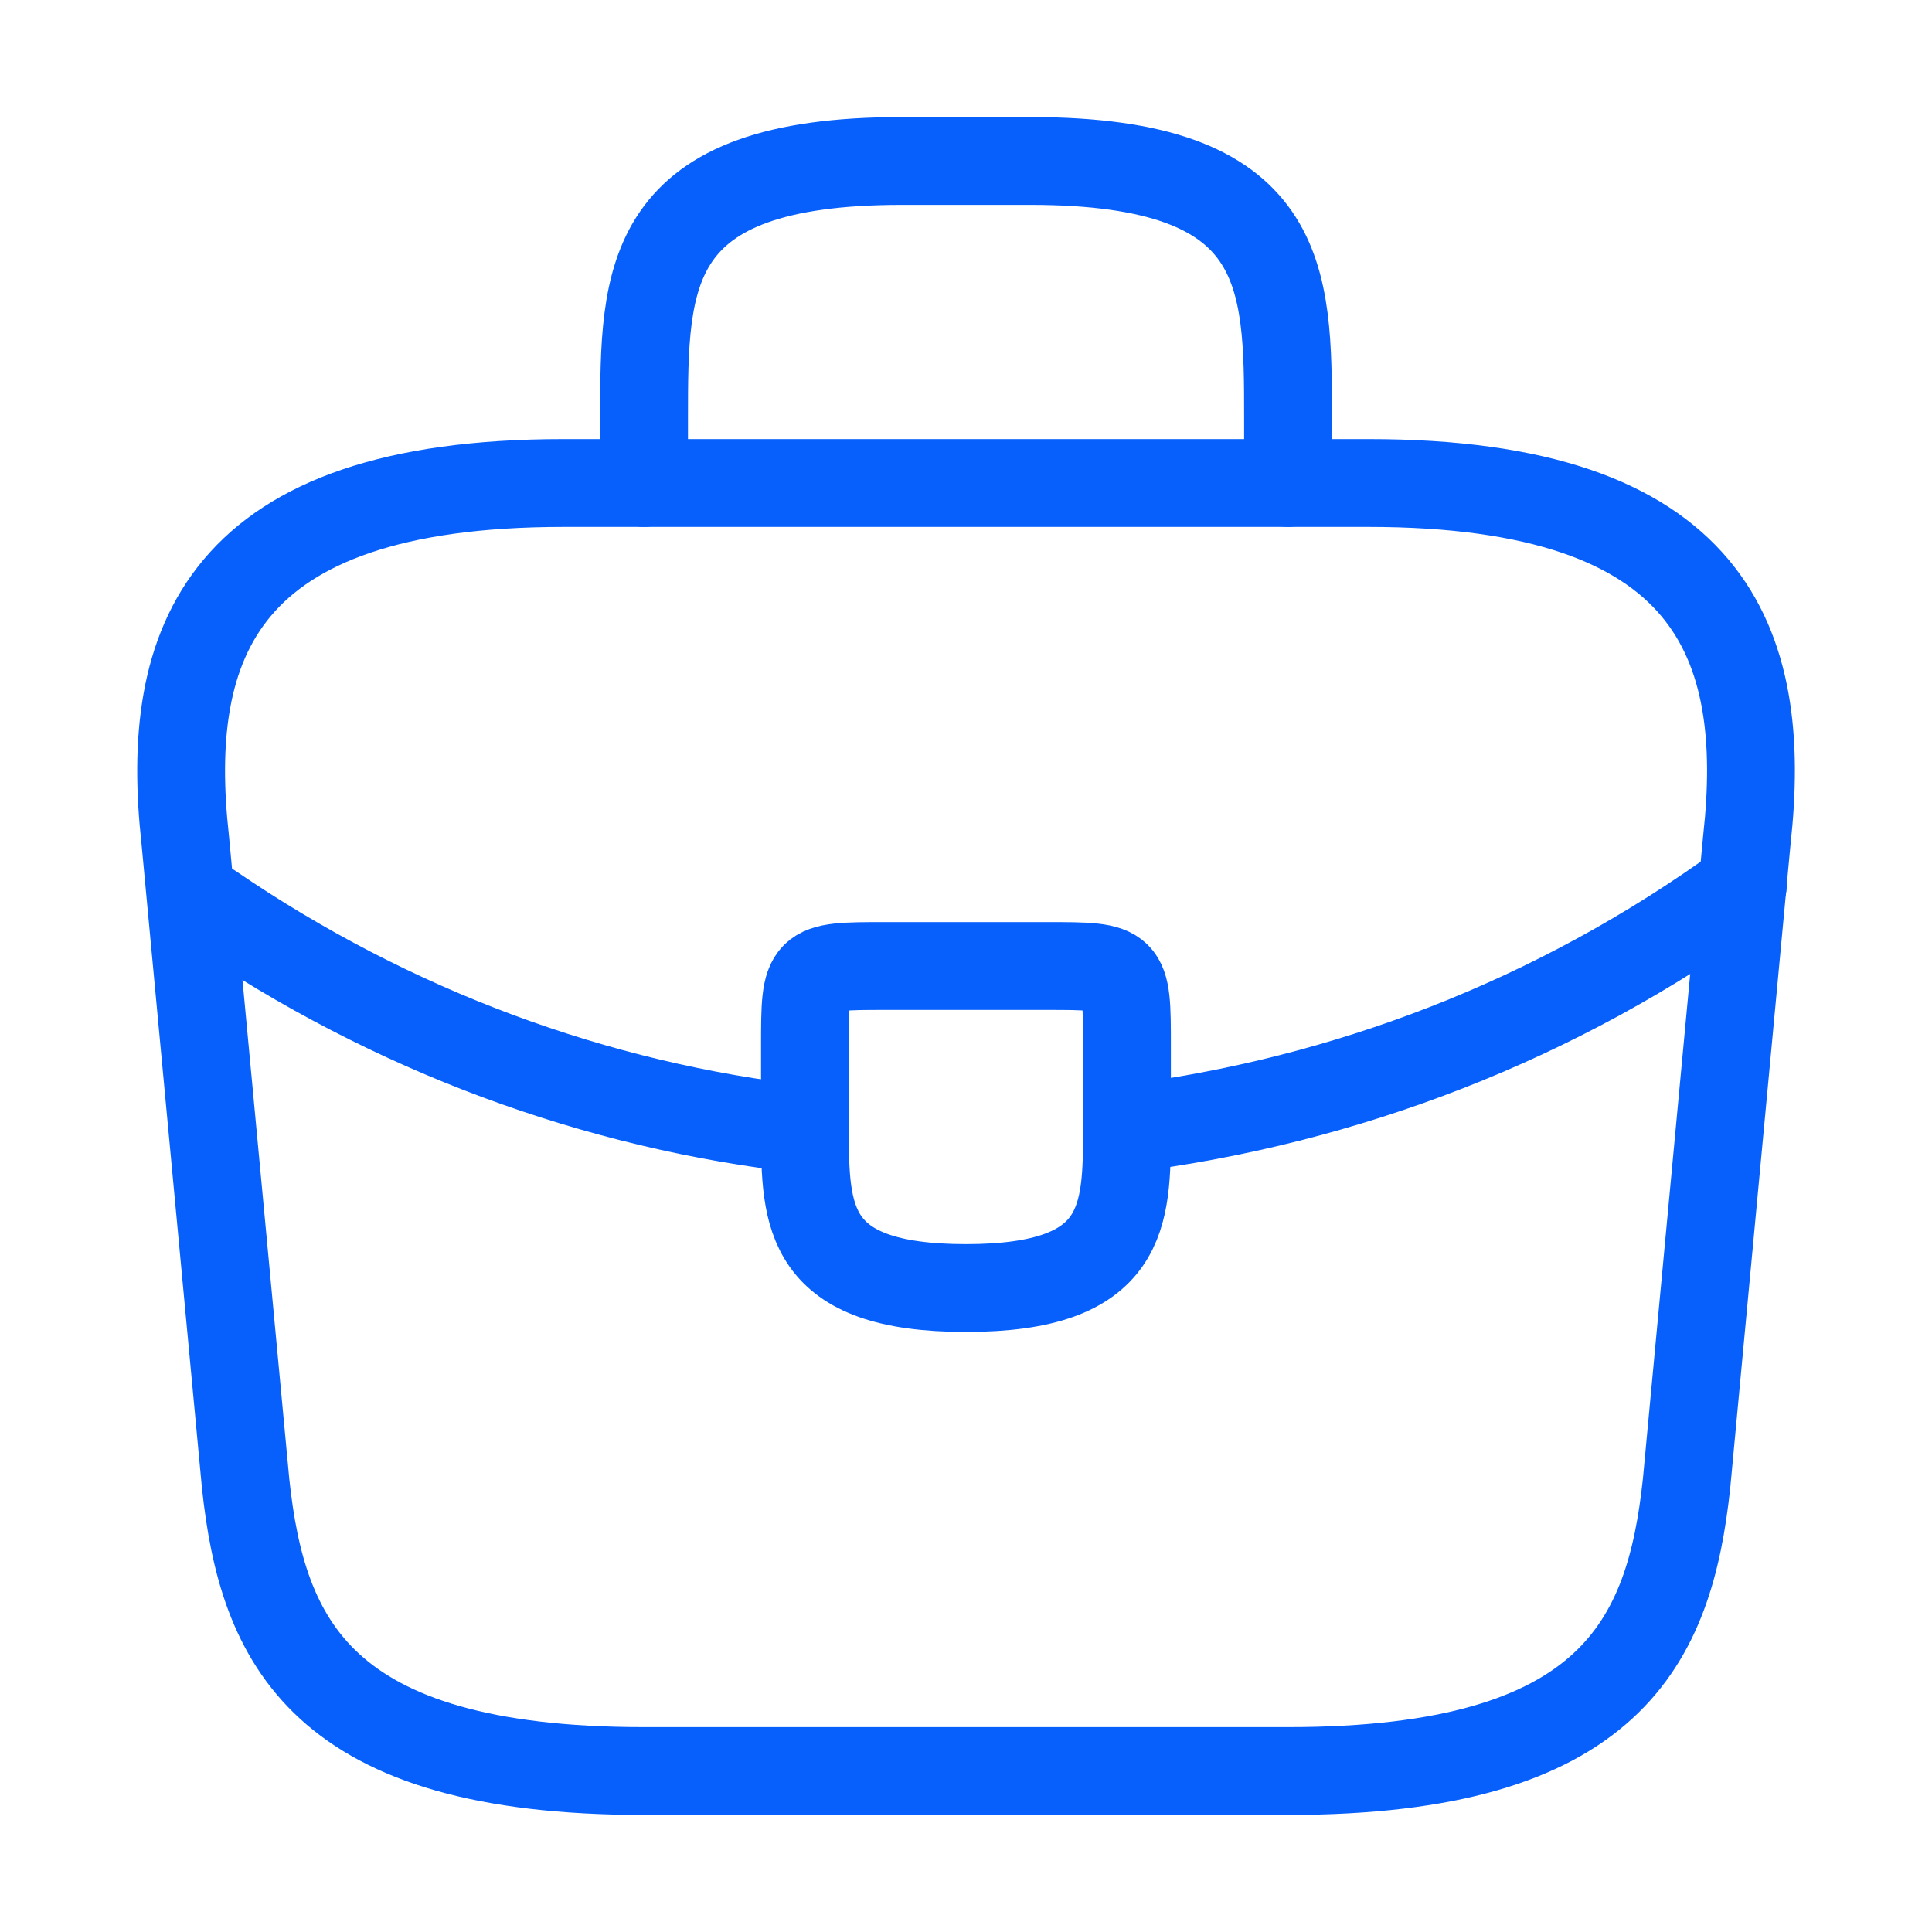 <svg width="22" height="22" viewBox="0 0 22 22" fill="none" xmlns="http://www.w3.org/2000/svg">
<path d="M7.334 20.167H14.667C18.352 20.167 19.012 18.691 19.205 16.894L19.892 9.561C20.14 7.324 19.498 5.5 15.584 5.5H6.417C2.503 5.5 1.862 7.324 2.109 9.561L2.797 16.894C2.989 18.691 3.649 20.167 7.334 20.167Z" stroke="#0760FB" stroke-miterlimit="10" stroke-linecap="round" stroke-linejoin="round"/>
<path d="M7.334 5.5V4.767C7.334 3.144 7.334 1.833 10.267 1.833H11.734C14.667 1.833 14.667 3.144 14.667 4.767V5.5" stroke="#0760FB" stroke-miterlimit="10" stroke-linecap="round" stroke-linejoin="round"/>
<path d="M12.833 11.917V12.833C12.833 12.842 12.833 12.842 12.833 12.852C12.833 13.851 12.823 14.667 10.999 14.667C9.184 14.667 9.166 13.86 9.166 12.861V11.917C9.166 11 9.166 11 10.083 11H11.916C12.833 11 12.833 11 12.833 11.917Z" stroke="#0760FB" stroke-miterlimit="10" stroke-linecap="round" stroke-linejoin="round"/>
<path d="M19.846 10.083C17.729 11.623 15.309 12.54 12.834 12.852" stroke="#0760FB" stroke-miterlimit="10" stroke-linecap="round" stroke-linejoin="round"/>
<path d="M2.402 10.331C4.465 11.742 6.793 12.595 9.167 12.861" stroke="#0760FB" stroke-miterlimit="10" stroke-linecap="round" stroke-linejoin="round"/>
</svg>
